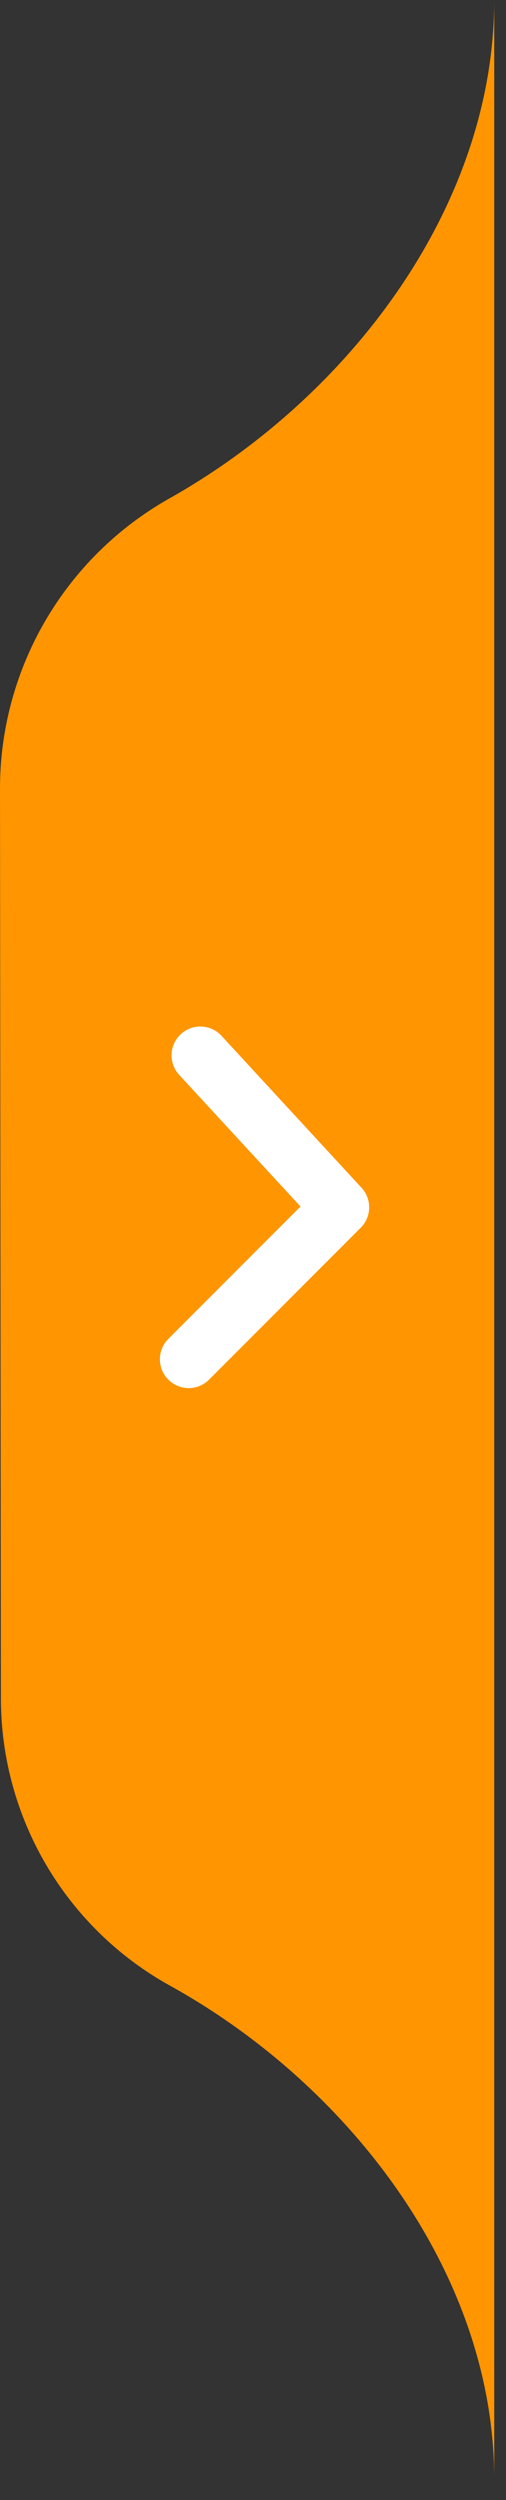 <svg width="15" height="74" viewBox="0 0 15 74" fill="none" xmlns="http://www.w3.org/2000/svg">
<rect x="0" y="0" width="15" height="74" fill="#333333" stroke="none"/>
<path d="M0.027 50.282L5.05097e-06 23.354C-0.004 19.789 1.917 16.5 5.024 14.752C10.353 11.754 14.651 6.115 14.651 0V73.375C14.651 67.305 10.354 61.713 5.041 58.775C1.951 57.066 0.031 53.814 0.027 50.282Z" fill="#FF9500"/>
<path d="M5.593 40.234L10.091 35.736L5.939 31.237" stroke="white" stroke-width="1.706" stroke-linecap="round" stroke-linejoin="round"/>
</svg>
